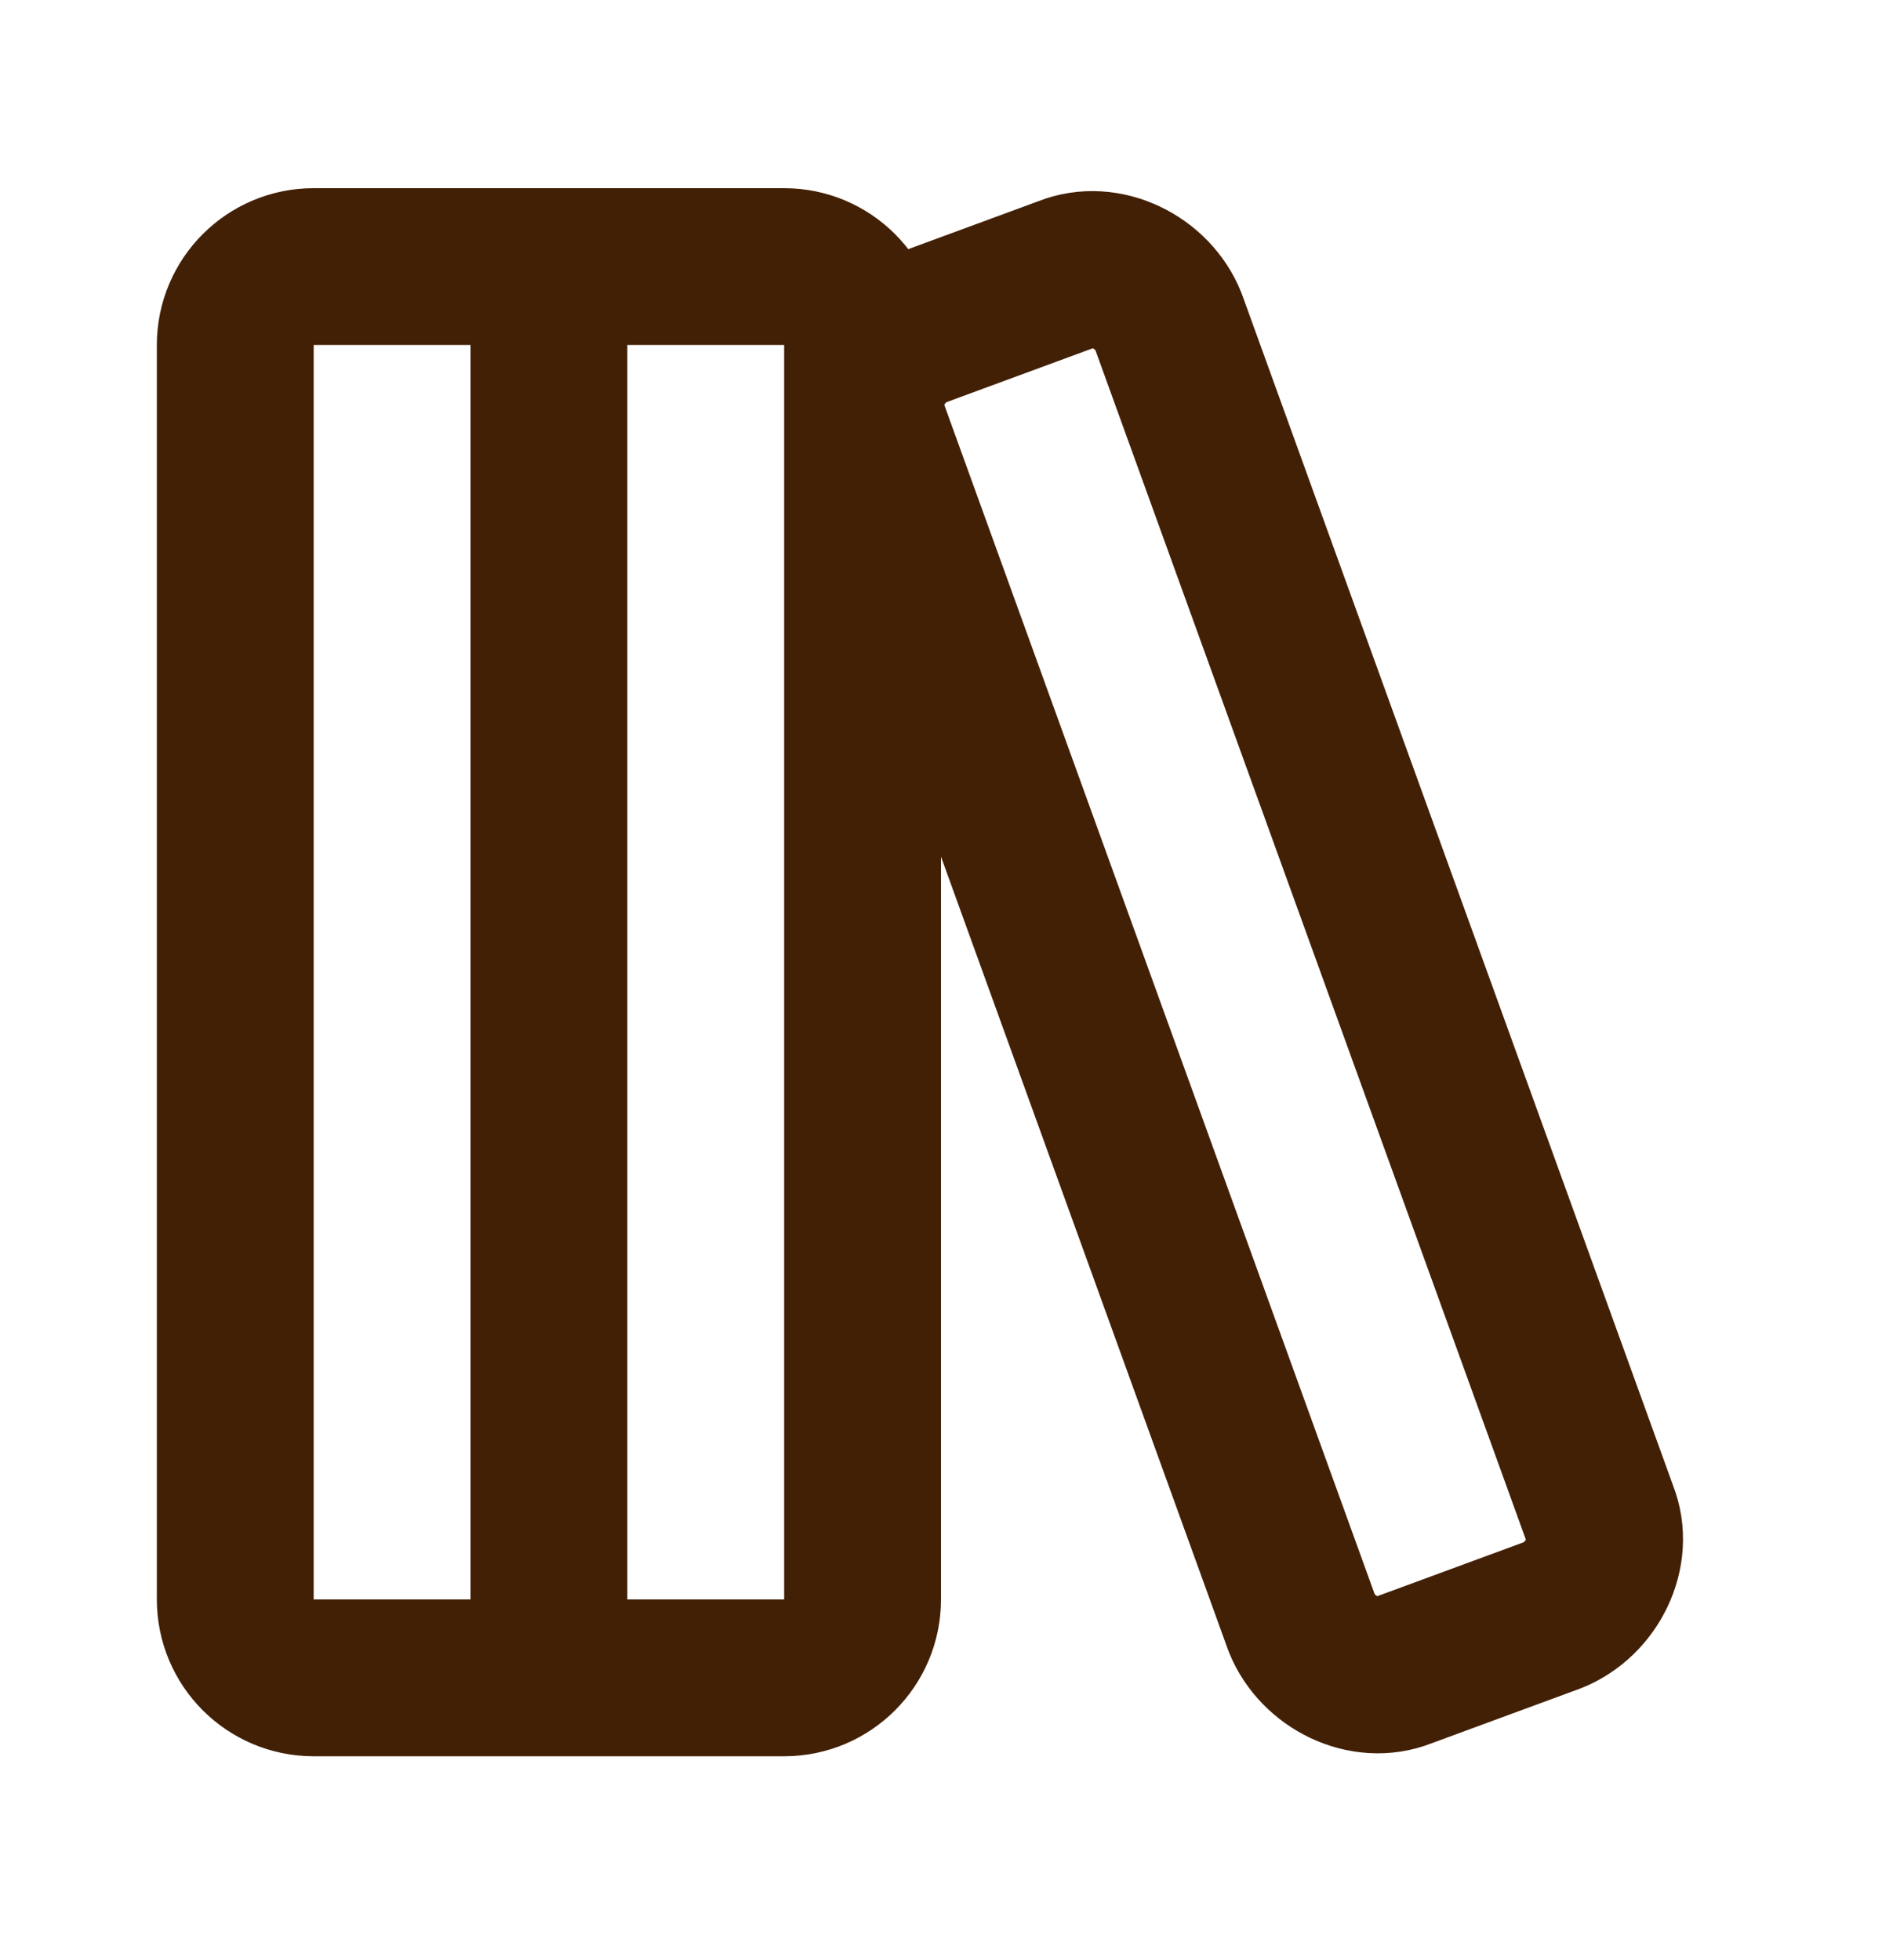 <svg width="24" height="25" viewBox="0 0 24 25" fill="none" xmlns="http://www.w3.org/2000/svg">
<path d="M7 3.4V21.4M4 3.4H10C10.552 3.4 11 3.848 11 4.4V20.4C11 20.952 10.552 21.4 10 21.4H4C3.448 21.4 3 20.952 3 20.4V4.4C3 3.848 3.448 3.4 4 3.4ZM20.4 19.3C20.6 19.8 20.3 20.4 19.8 20.6L17.9 21.3C17.4 21.5 16.8 21.2 16.6 20.7L11.1 5.5C10.9 5 11.2 4.4 11.7 4.2L13.6 3.5C14.1 3.3 14.7 3.6 14.9 4.1L20.4 19.3Z" stroke="#422006" stroke-width="2" stroke-linecap="round" stroke-linejoin="round"/>
</svg>
